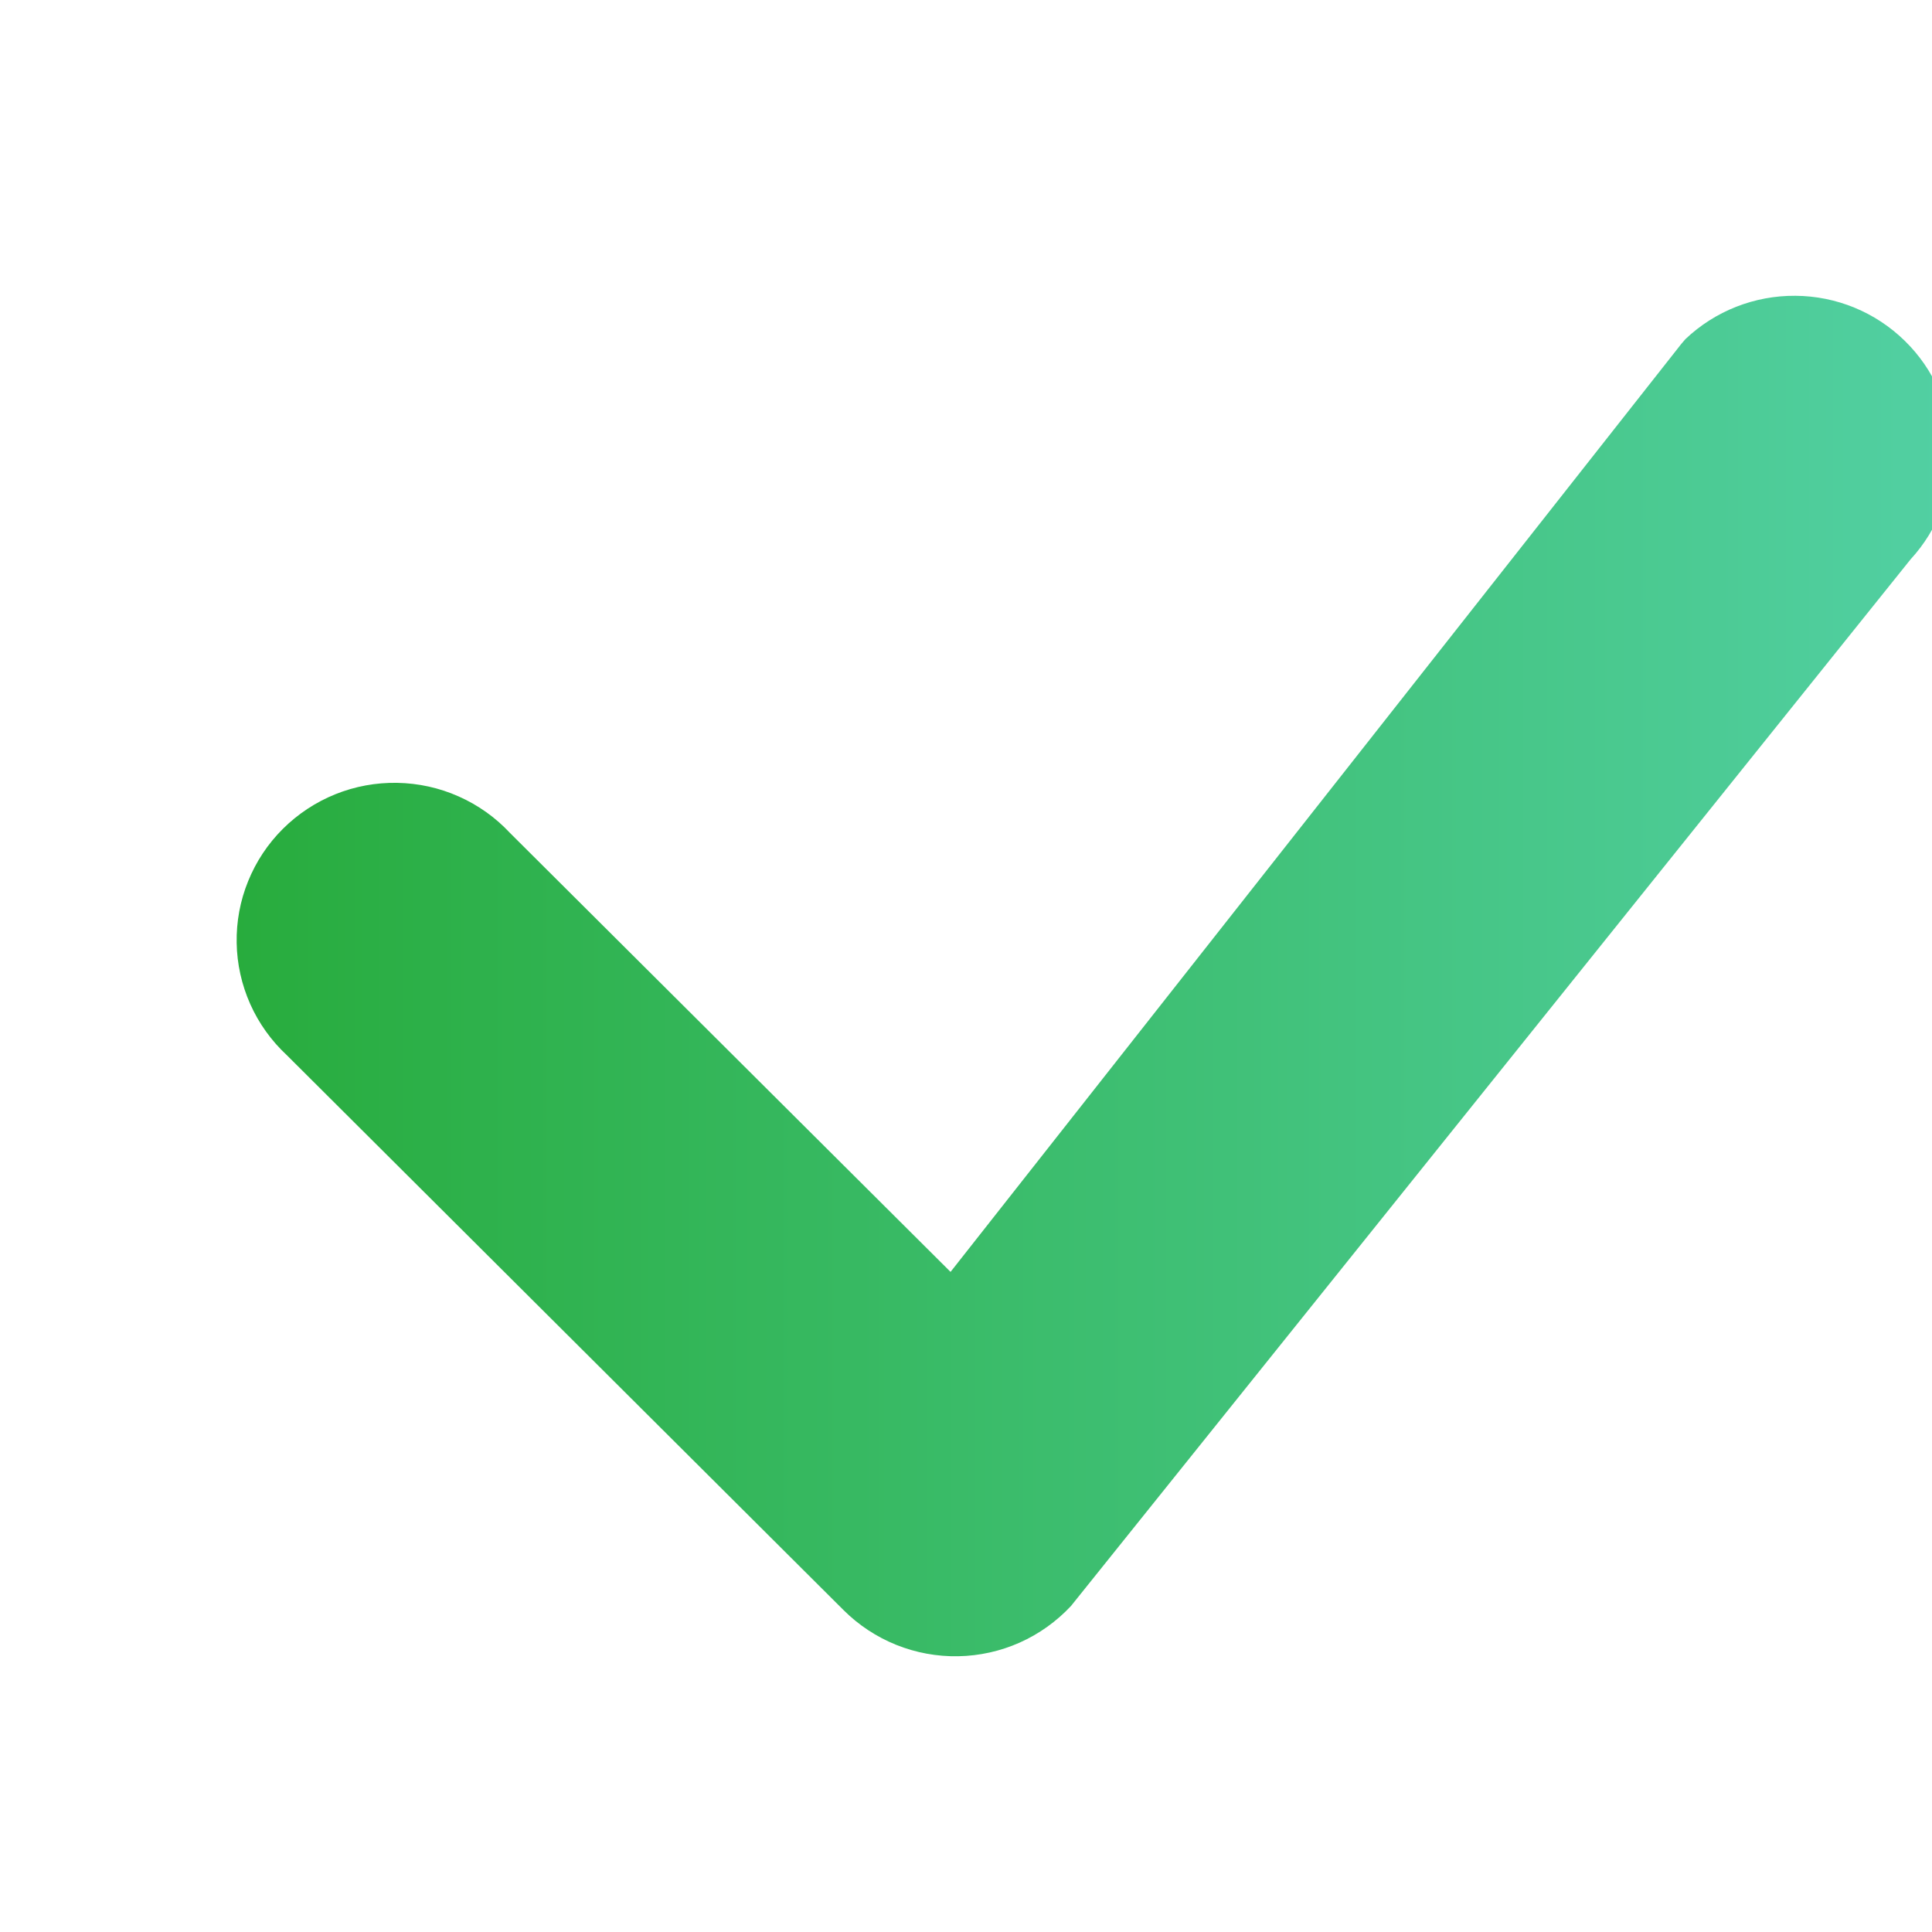 <svg width="30" height="30" viewBox="0 0 30 30" fill="none" xmlns="http://www.w3.org/2000/svg">
<g clip-path="url(#clip0_574_64)">
<path d="M26.171 5.266C26.631 4.829 27.244 4.588 27.879 4.593C28.515 4.597 29.124 4.848 29.577 5.292C30.031 5.735 30.294 6.337 30.311 6.971C30.327 7.604 30.097 8.219 29.667 8.686L16.63 24.938C16.405 25.178 16.135 25.372 15.834 25.506C15.533 25.64 15.208 25.712 14.879 25.718C14.549 25.724 14.222 25.664 13.916 25.541C13.611 25.418 13.333 25.235 13.1 25.003L4.454 16.385C4.214 16.162 4.02 15.892 3.886 15.592C3.753 15.293 3.68 14.969 3.675 14.641C3.669 14.313 3.729 13.987 3.853 13.683C3.976 13.379 4.159 13.103 4.392 12.871C4.625 12.639 4.902 12.456 5.207 12.333C5.512 12.21 5.839 12.15 6.168 12.156C6.497 12.162 6.822 12.233 7.122 12.367C7.423 12.5 7.694 12.693 7.918 12.933L14.76 19.75L26.109 5.338L26.171 5.266Z" fill="url(#paint0_linear_574_64)"/>
</g>
<defs>
<linearGradient id="paint0_linear_574_64" x1="3.674" y1="15.155" x2="30.311" y2="15.155" gradientUnits="userSpaceOnUse">
<stop stop-color="#28AC3D"/>
<stop offset="1" stop-color="#52D0A3"/>
</linearGradient>
<clipPath id="clip0_574_64">
<rect width="30" height="30" fill="white"/>
</clipPath>
</defs>
</svg>

